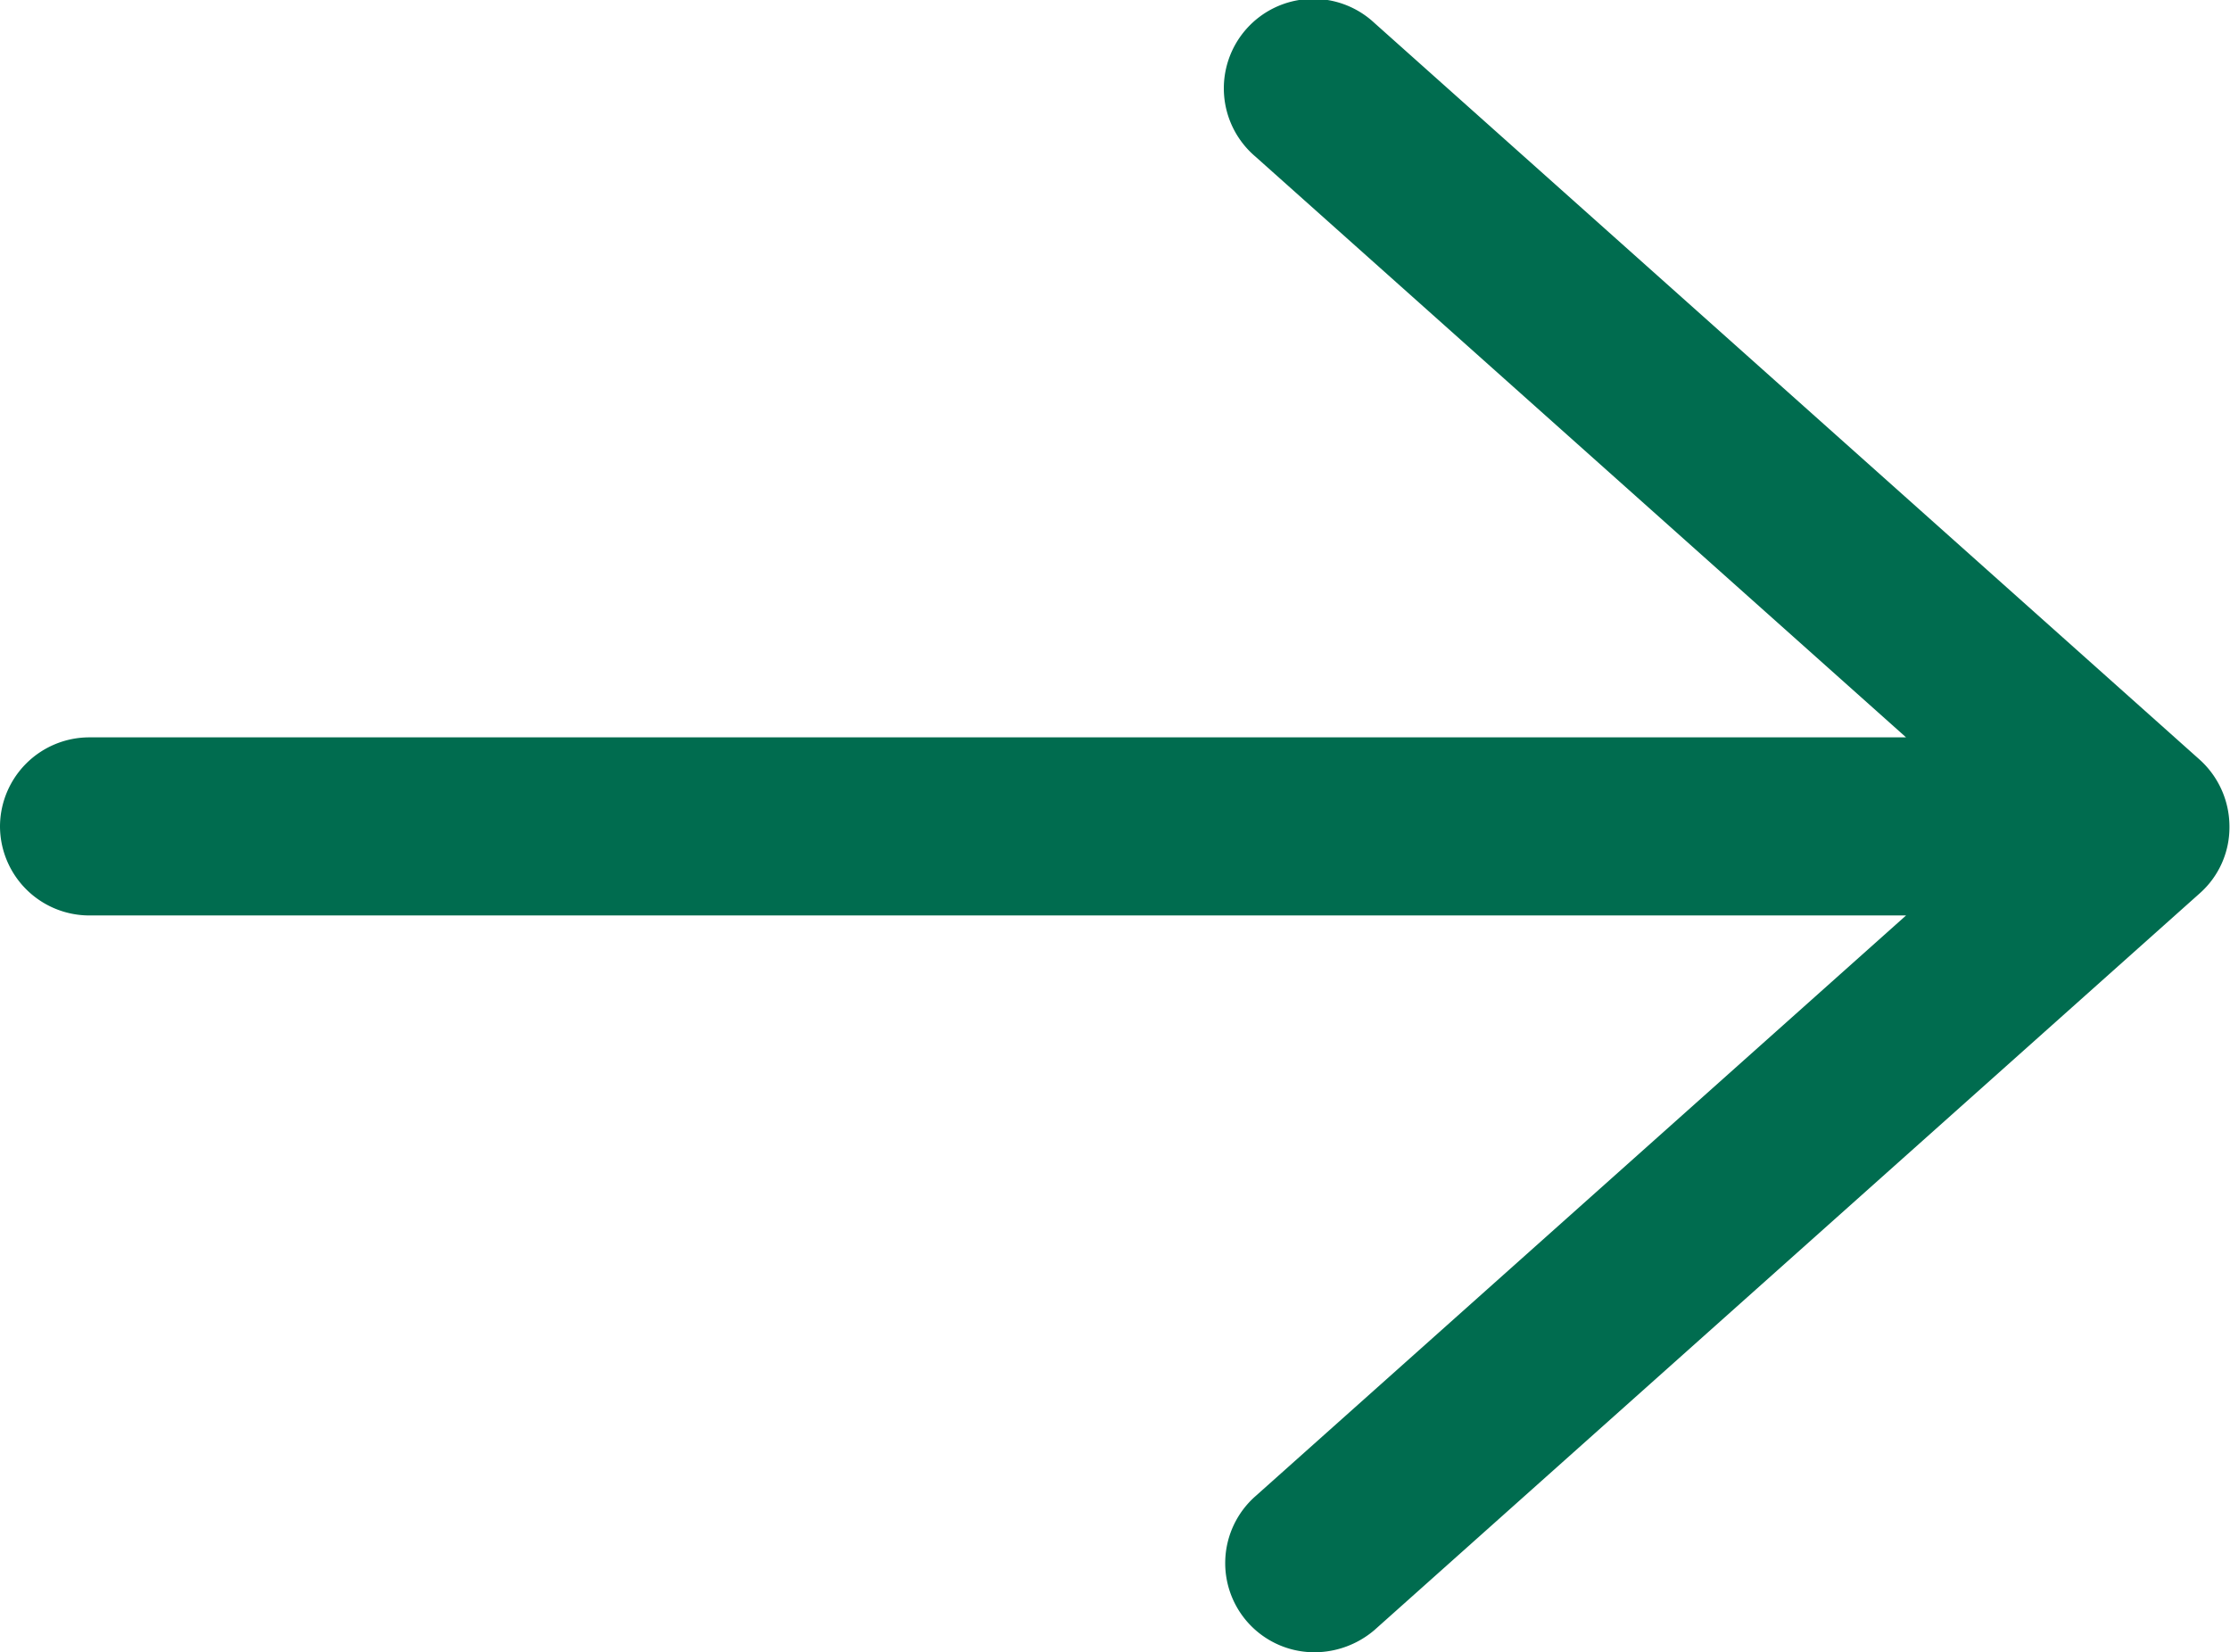 <svg id="right-direction" xmlns="http://www.w3.org/2000/svg" width="20.26" height="15.012" viewBox="0 0 20.26 15.012">
  <g id="Group_25" data-name="Group 25" transform="translate(0 0)">
    <path id="Path_37" data-name="Path 37" d="M0,62.584a.812.812,0,0,0,.81.81H17.317l-5.912,5.277a.81.81,0,0,0,.54,1.417.841.841,0,0,0,.54-.2l7.5-6.695a.8.8,0,0,0,.27-.607.819.819,0,0,0-.27-.607l-7.5-6.695a.813.813,0,1,0-1.08,1.215l5.912,5.277H.81A.812.812,0,0,0,0,62.584Z" transform="translate(0 -55.077)" fill="#006c4f"/>
  </g>
</svg>
